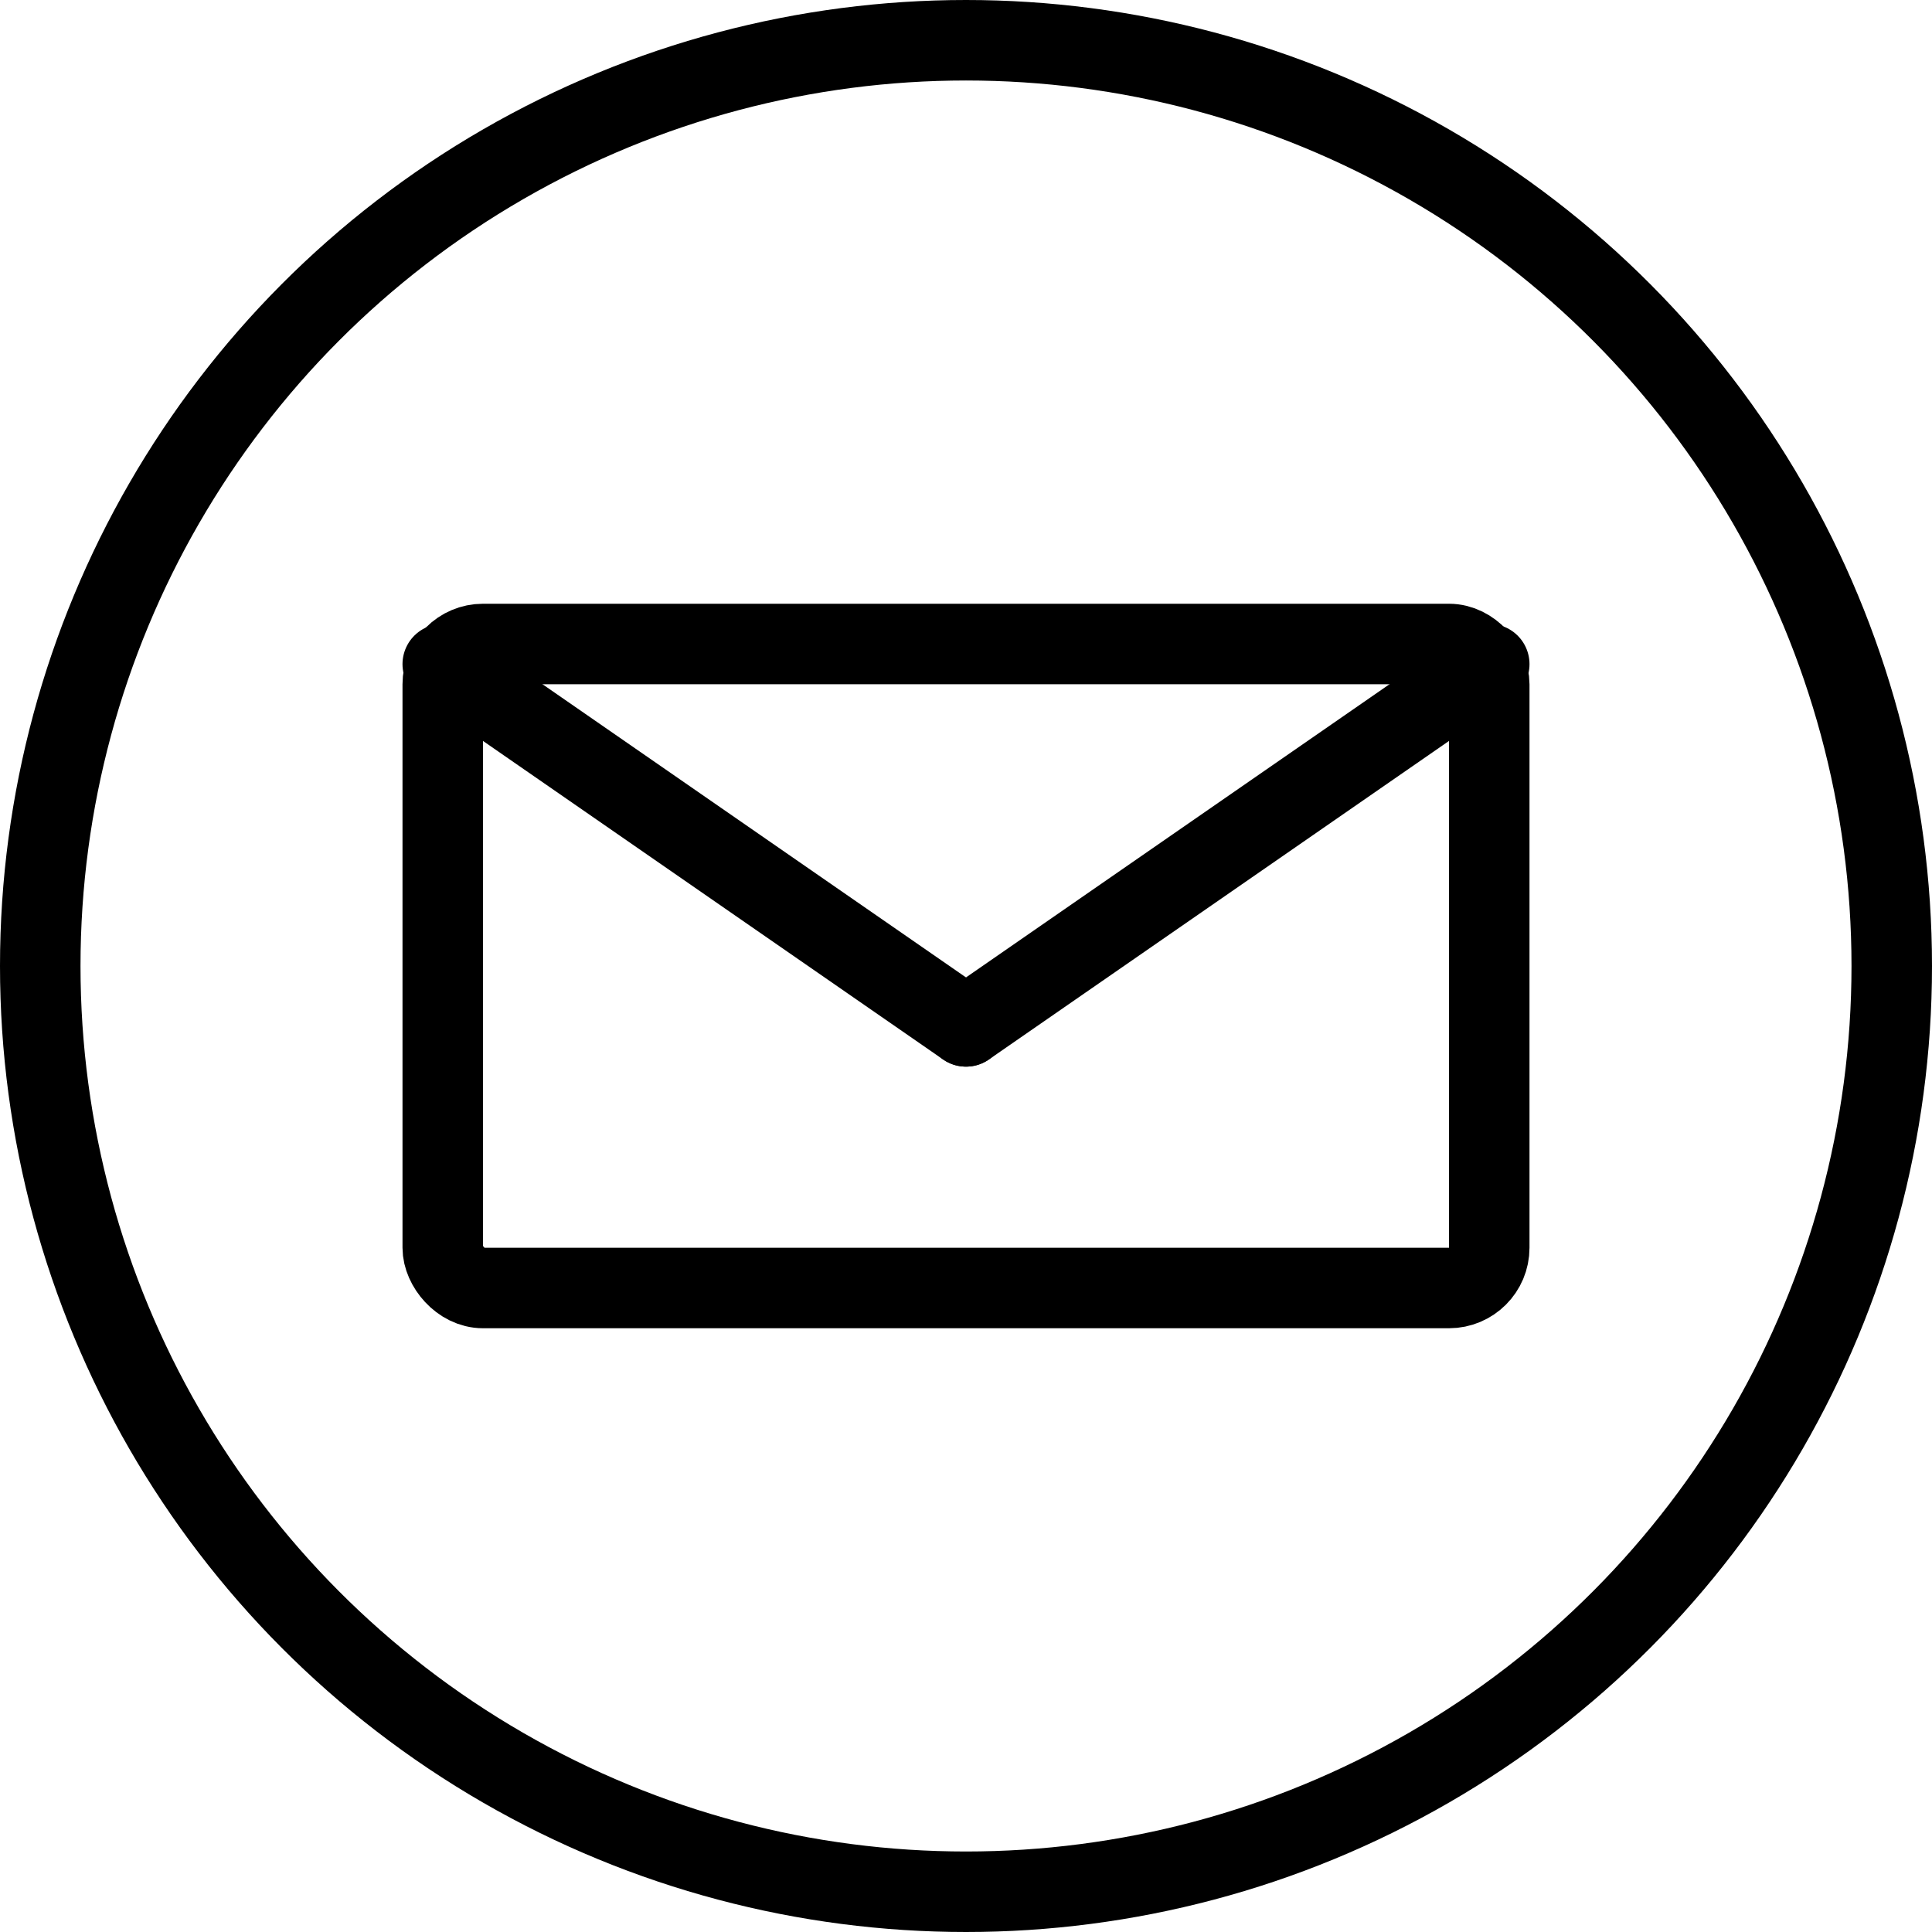<svg xmlns="http://www.w3.org/2000/svg" width="48" height="48" viewBox="0 0 48 48">
  <g id="Group_34" data-name="Group 34" transform="translate(-390 -1084)">
    <g id="Ellipse_3" data-name="Ellipse 3" transform="translate(390 1084)" fill="none" stroke="#000" stroke-miterlimit="10" stroke-width="2">
      <circle cx="24" cy="24" r="24" stroke="none"/>
      <circle cx="24" cy="24" r="23" fill="none"/>
    </g>
    <g id="Rectangle_35" data-name="Rectangle 35" transform="translate(400 1099)" fill="none" stroke="#000" stroke-miterlimit="10" stroke-width="2">
      <rect width="28" height="18" rx="2" stroke="none"/>
      <rect x="1" y="1" width="26" height="16" rx="1" fill="none"/>
    </g>
    <g id="Group_28" data-name="Group 28">
      <line id="Line_17" data-name="Line 17" x1="13" y2="9" transform="translate(414 1100.5)" fill="none" stroke="#000" stroke-linecap="round" stroke-miterlimit="10" stroke-width="2"/>
      <line id="Line_18" data-name="Line 18" x2="13" y2="9" transform="translate(401 1100.5)" fill="none" stroke="#000" stroke-linecap="round" stroke-miterlimit="10" stroke-width="2"/>
    </g>
  </g>
</svg>
